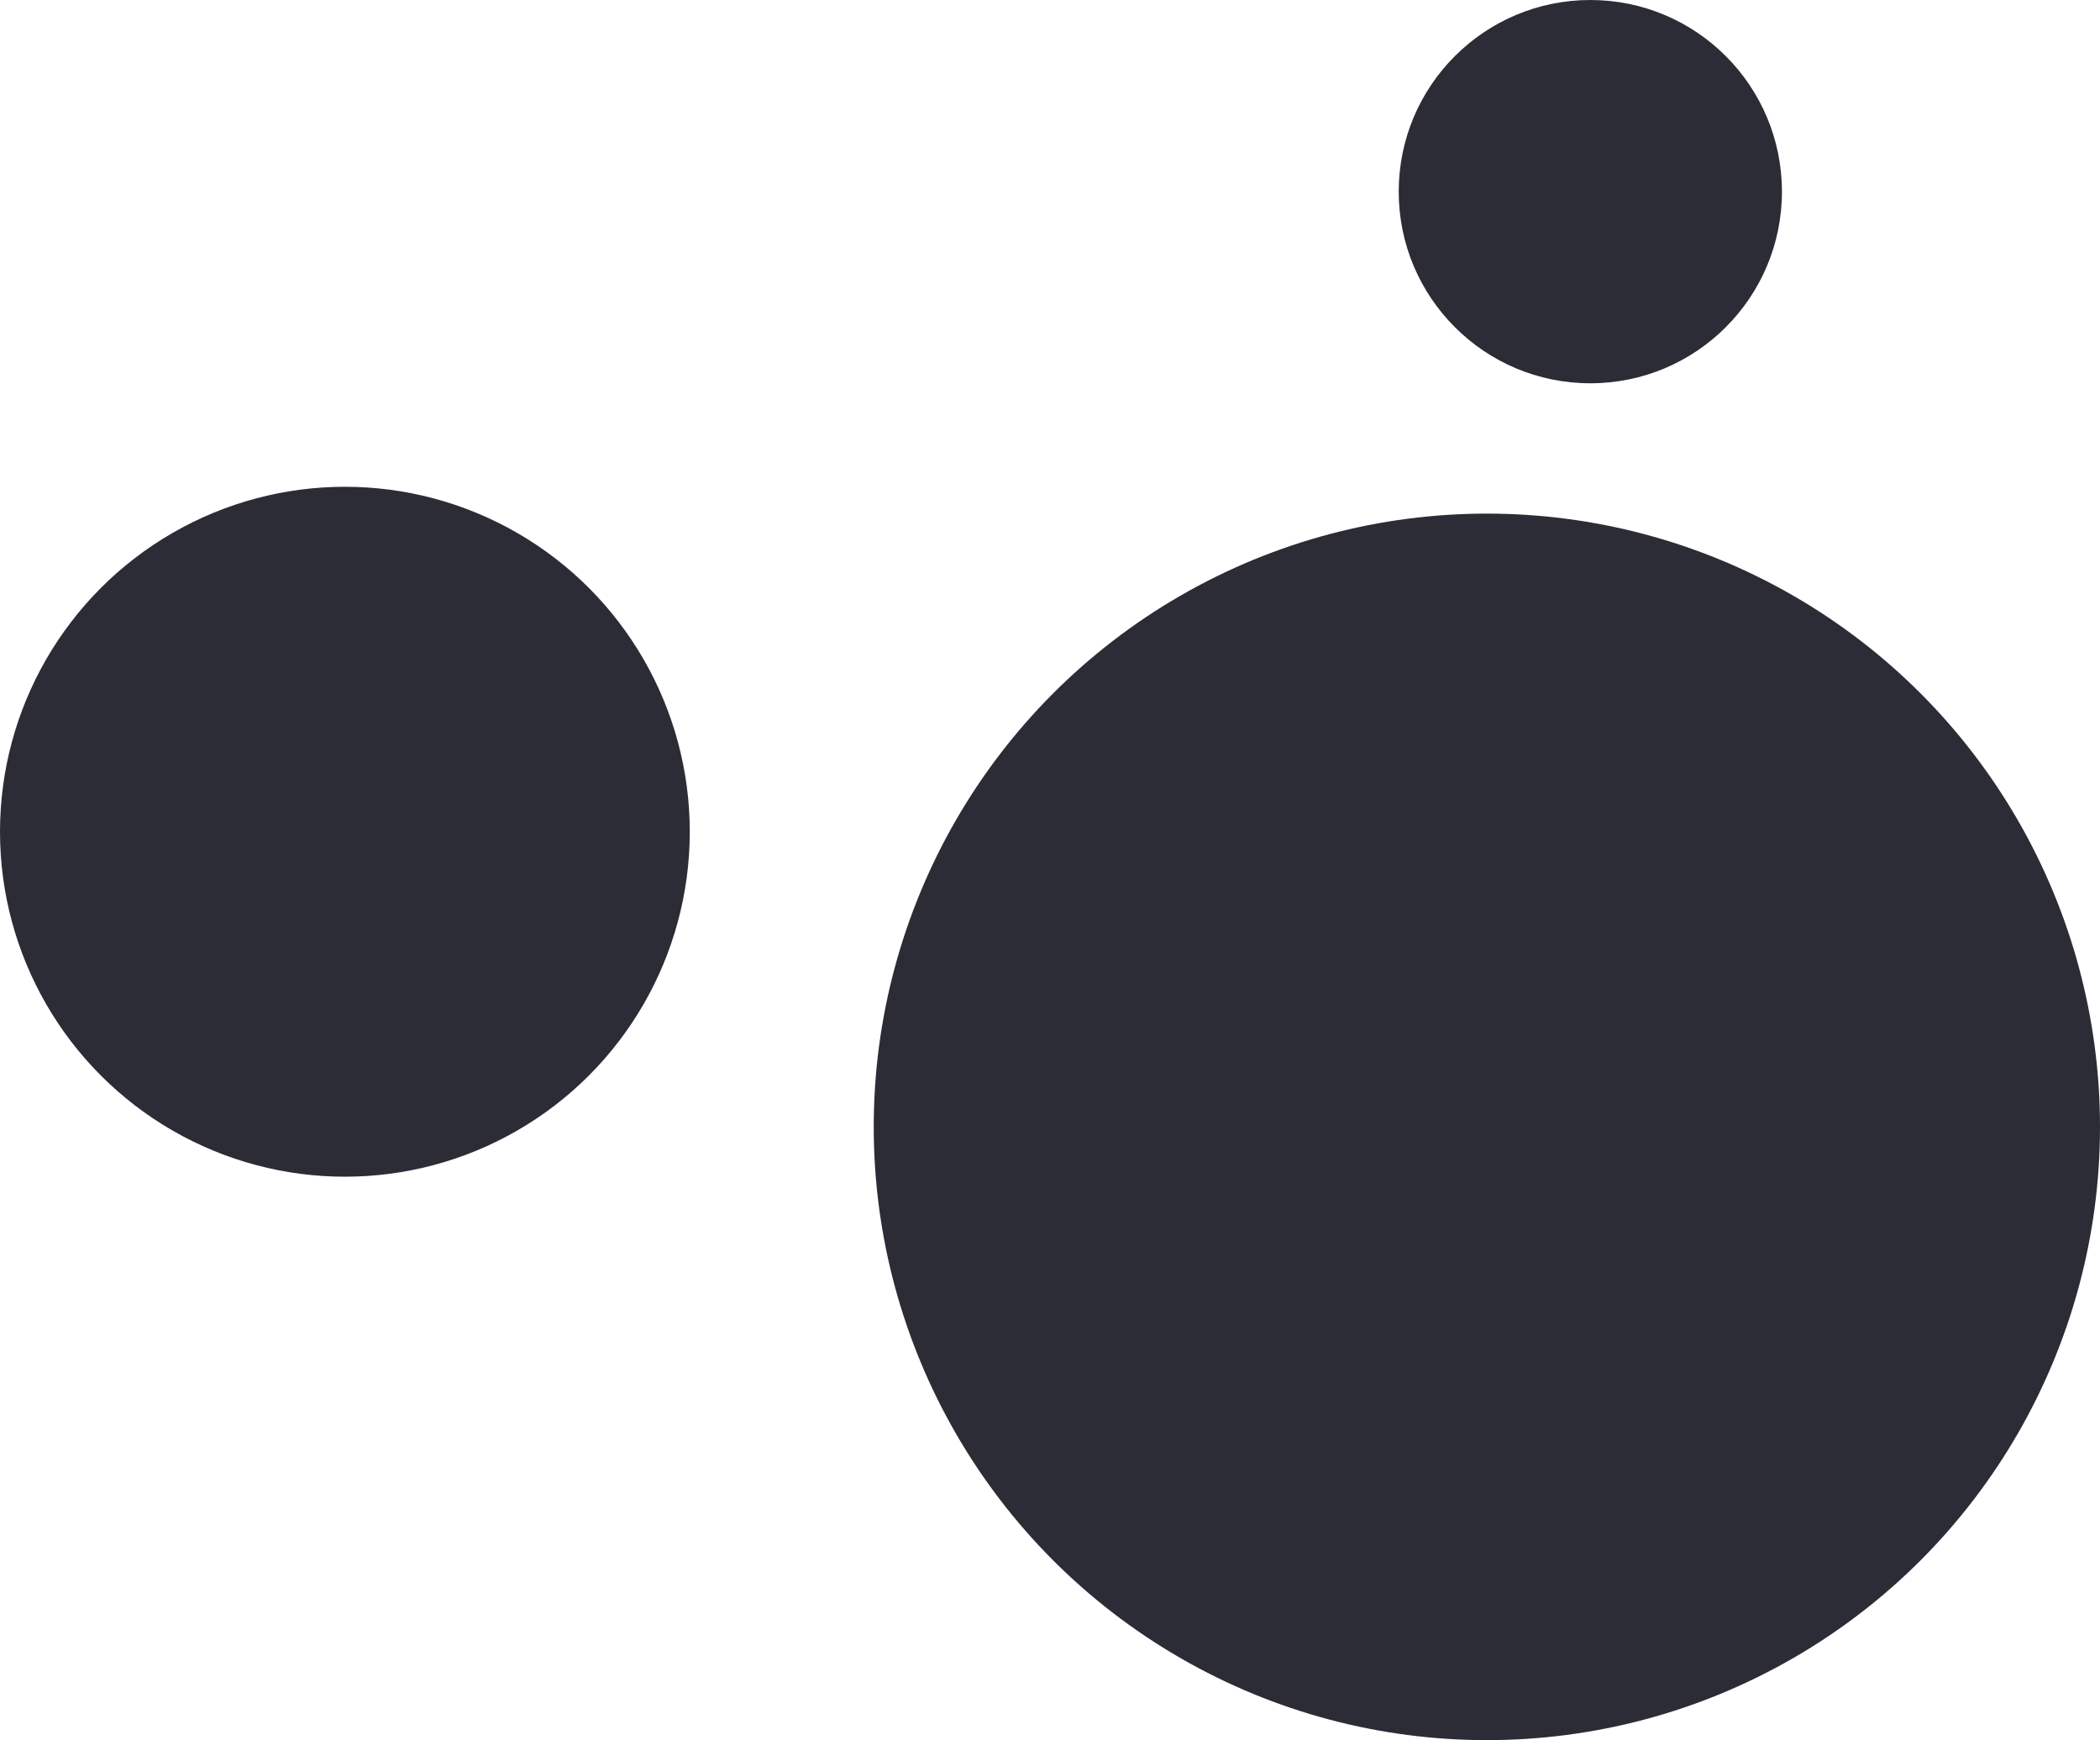 <svg width="548" height="454" viewBox="0 0 548 454" fill="none" xmlns="http://www.w3.org/2000/svg">
<circle cx="90" cy="90" r="90" transform="matrix(1 -8.74228e-08 -8.74228e-08 -1 0 307)" fill="#2C2C37"/>
<circle cx="160" cy="160" r="160" transform="matrix(1 -8.74228e-08 -8.74228e-08 -1 228 454)" fill="#2C2C37"/>
<circle cx="50" cy="50" r="50" transform="matrix(1 -8.74228e-08 -8.74228e-08 -1 365 100)" fill="#2C2C37"/>
</svg>